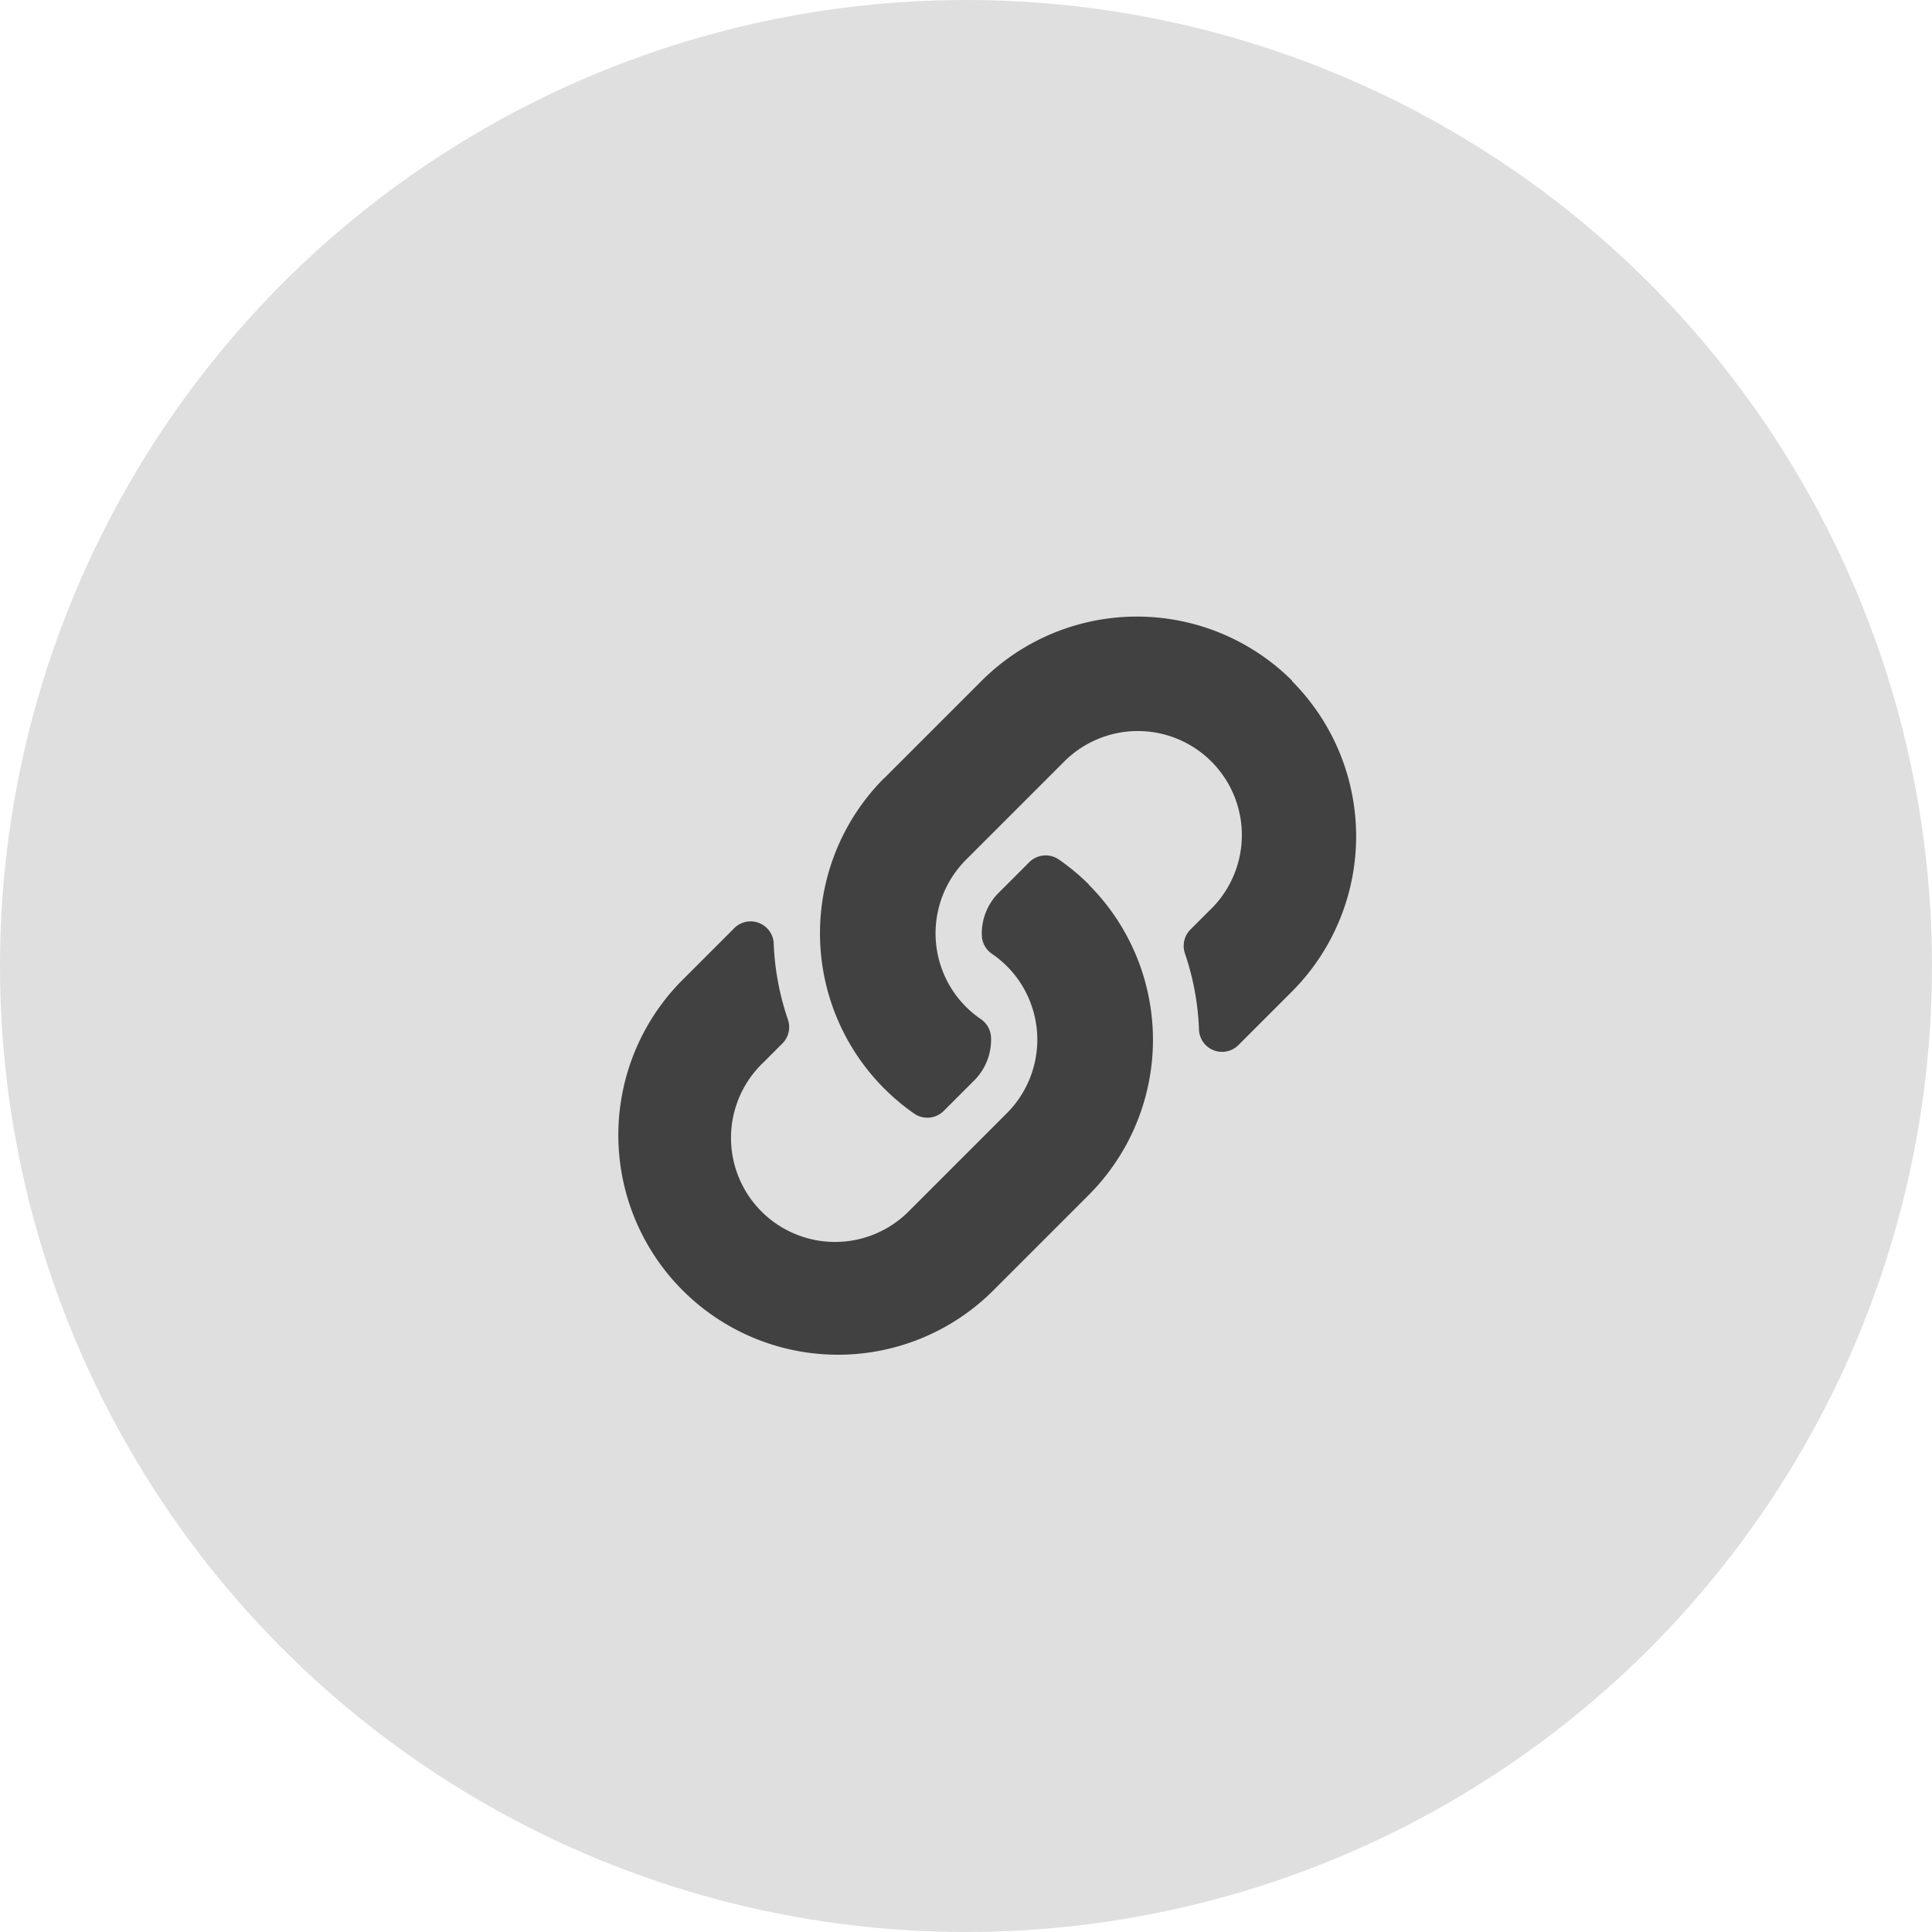 <svg xmlns="http://www.w3.org/2000/svg" width="47" height="47" viewBox="0 0 47 47">
  <g id="link" transform="translate(-750 -1612)">
    <circle id="Ellipse_8" data-name="Ellipse 8" cx="23.5" cy="23.5" r="23.5" transform="translate(750 1612)" fill="#dfdfdf"/>
    <path id="link-solid" d="M11.482,6.517a5.341,5.341,0,0,1,.013,7.544l-.013.013L9.119,16.437A5.344,5.344,0,0,1,1.562,8.88l1.3-1.3a.562.562,0,0,1,.96.373A6.478,6.478,0,0,0,4.167,9.8a.566.566,0,0,1-.133.584l-.46.46a2.531,2.531,0,1,0,3.557,3.6l2.362-2.362a2.531,2.531,0,0,0,0-3.58,2.634,2.634,0,0,0-.364-.3.564.564,0,0,1-.244-.443A1.4,1.4,0,0,1,9.3,6.714l.74-.74a.565.565,0,0,1,.724-.061,5.361,5.361,0,0,1,.721.6Zm4.955-4.955a5.35,5.35,0,0,0-7.557,0L6.517,3.925,6.5,3.938a5.345,5.345,0,0,0,.734,8.149.565.565,0,0,0,.724-.061l.74-.74a1.4,1.4,0,0,0,.411-1.048.564.564,0,0,0-.244-.443,2.634,2.634,0,0,1-.364-.3,2.531,2.531,0,0,1,0-3.58l2.362-2.362a2.531,2.531,0,1,1,3.557,3.6l-.46.46a.566.566,0,0,0-.133.584,6.478,6.478,0,0,1,.341,1.853.562.562,0,0,0,.96.373l1.3-1.3a5.349,5.349,0,0,0,0-7.557Z" transform="translate(765 1627)" fill="#414141"/>
  </g>
</svg>
